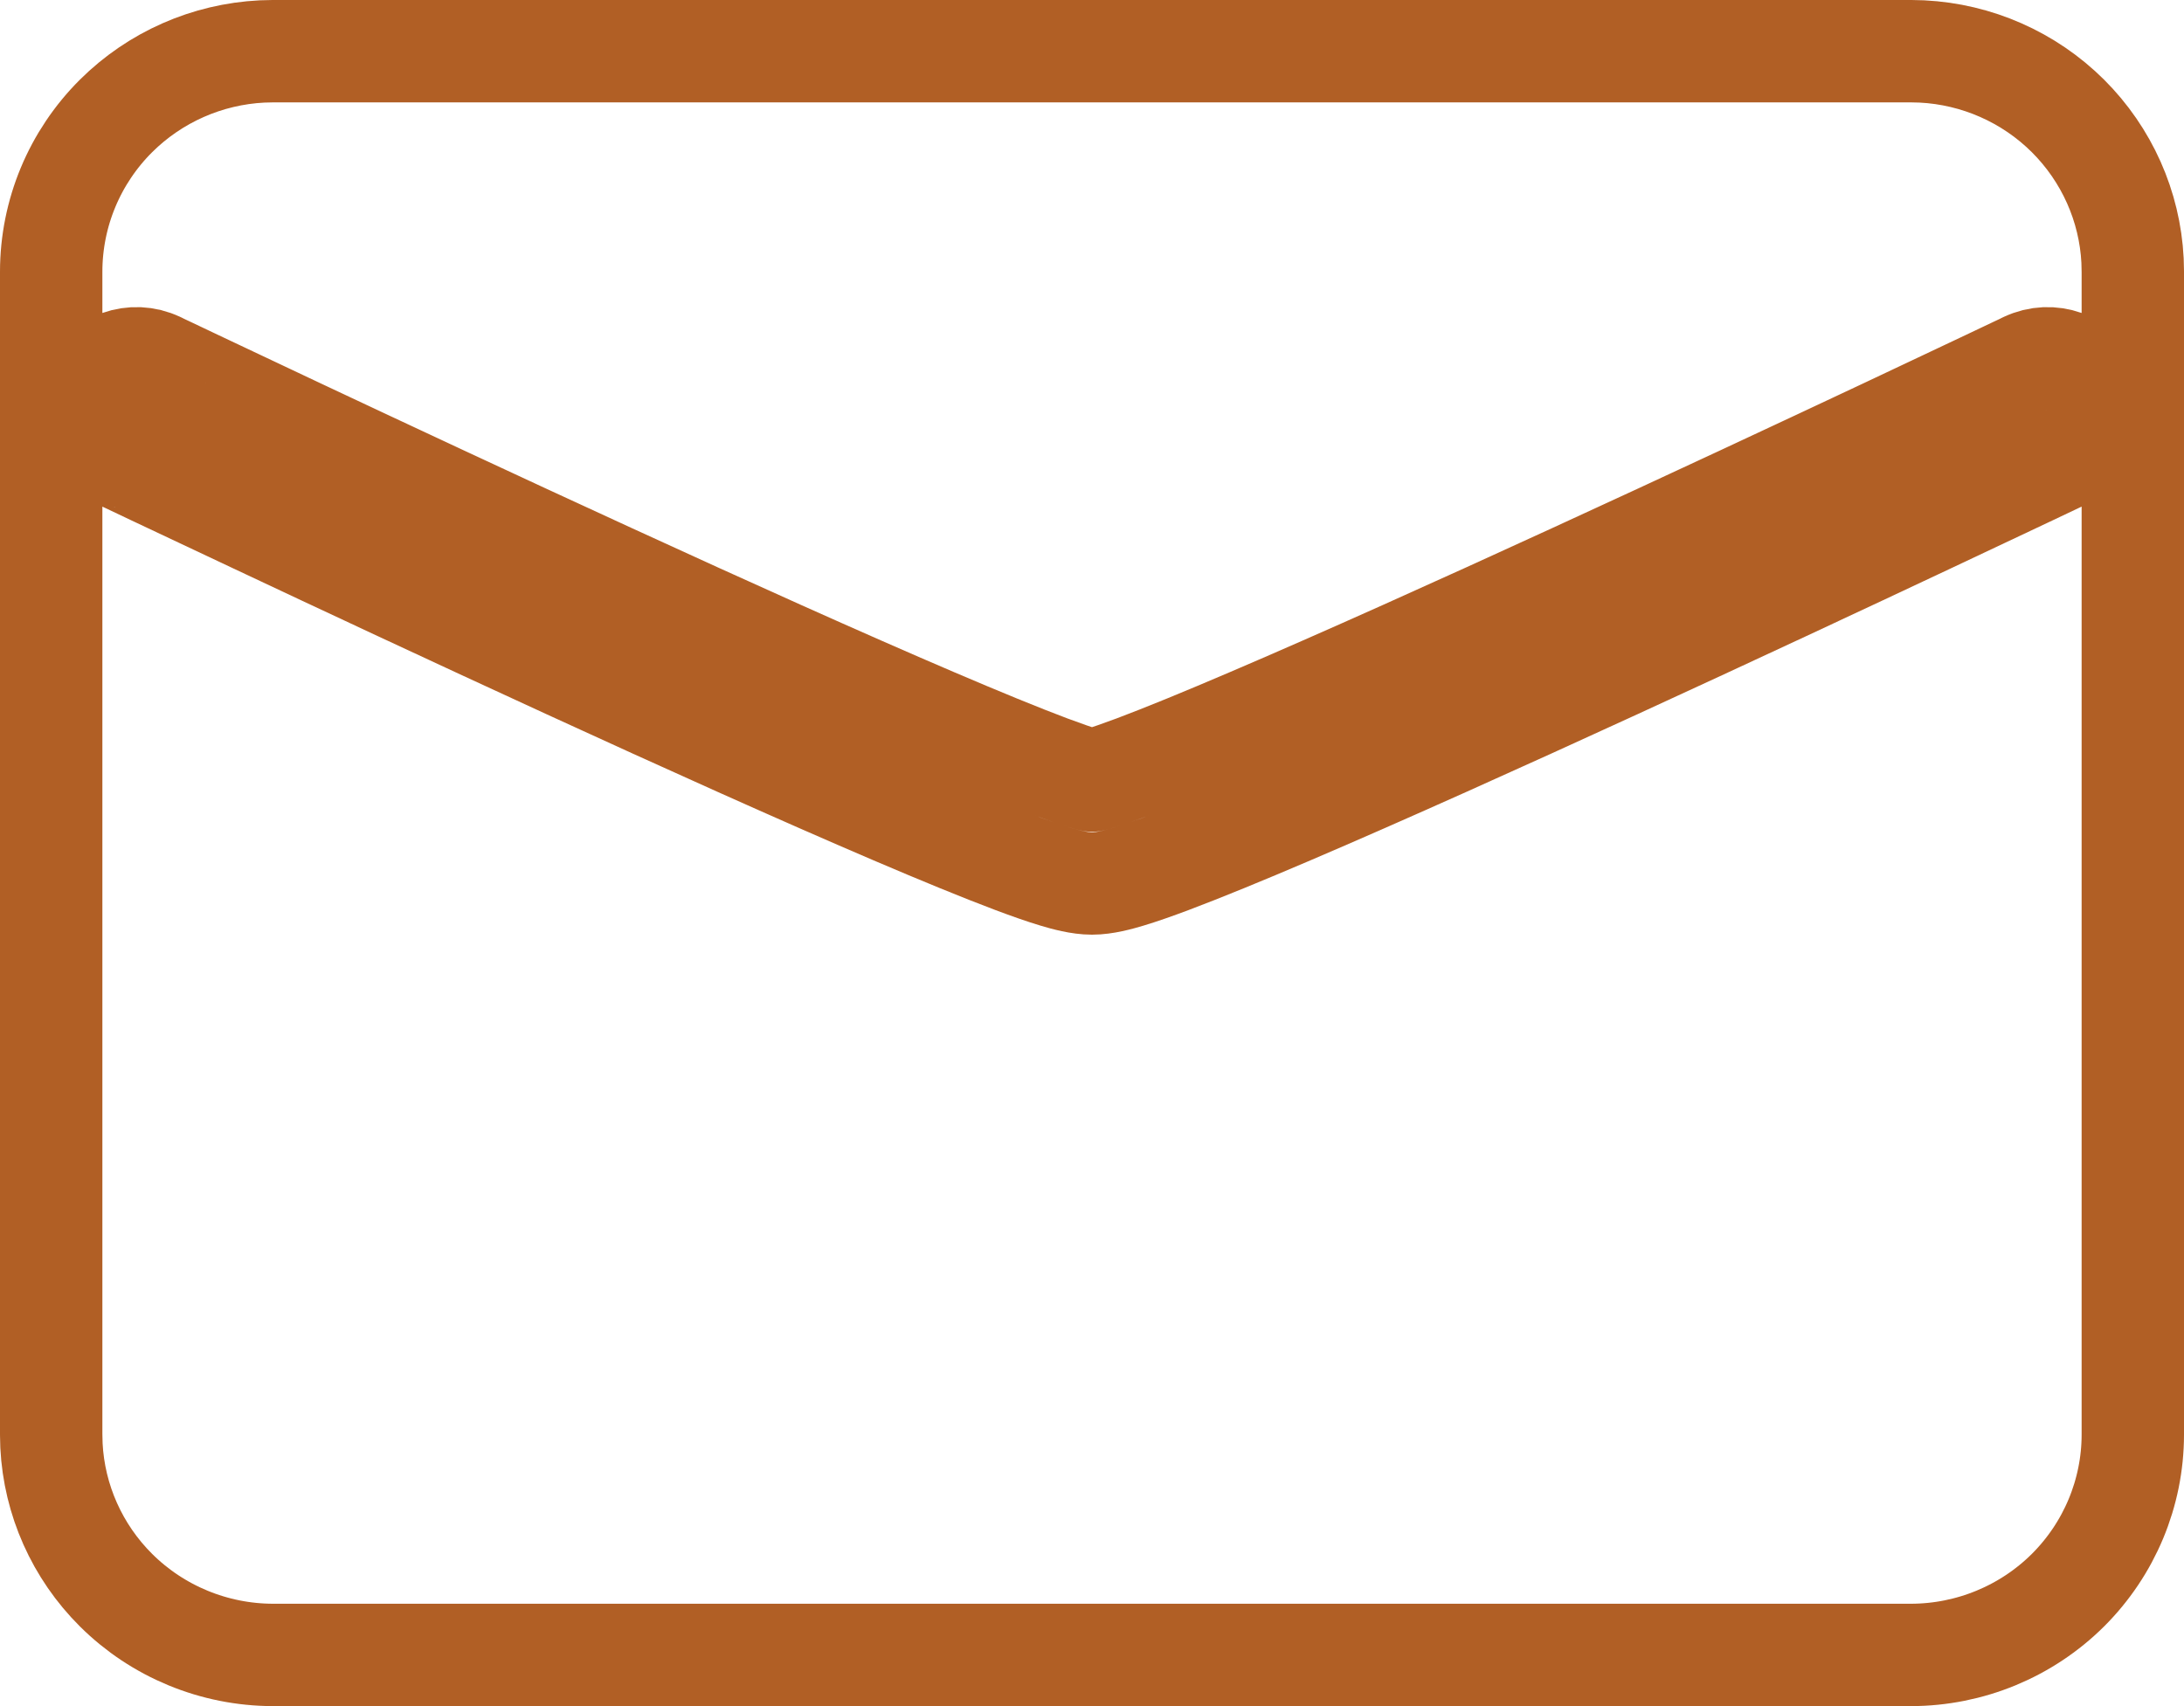 <svg width="32" height="25" viewBox="0 0 32 25" fill="none" xmlns="http://www.w3.org/2000/svg">
<path d="M27.999 0.75L28.16 0.754C28.965 0.794 29.728 1.13 30.299 1.698C30.869 2.266 31.206 3.022 31.246 3.818L31.25 3.979V21.023C31.249 21.877 30.907 22.696 30.299 23.302C29.69 23.907 28.862 24.249 27.999 24.25H4.001C3.138 24.249 2.31 23.907 1.701 23.302C1.13 22.734 0.794 21.978 0.754 21.182L0.75 21.021V3.979C0.751 3.124 1.092 2.304 1.701 1.698C2.272 1.13 3.035 0.794 3.84 0.754L4.001 0.75H27.999ZM30.677 5.678C30.499 5.304 30.052 5.145 29.678 5.323H29.677L29.675 5.324C29.673 5.325 29.671 5.326 29.668 5.327C29.662 5.33 29.653 5.335 29.641 5.341C29.616 5.352 29.579 5.37 29.531 5.393C29.436 5.438 29.296 5.504 29.118 5.589C28.761 5.758 28.25 6 27.634 6.29C26.401 6.87 24.747 7.644 23.062 8.417C21.377 9.191 19.665 9.962 18.314 10.539C17.639 10.828 17.061 11.065 16.625 11.229C16.407 11.31 16.233 11.371 16.105 11.409C16.058 11.424 16.023 11.432 16 11.438C15.977 11.432 15.942 11.424 15.895 11.409C15.767 11.371 15.593 11.31 15.375 11.229C14.939 11.065 14.361 10.828 13.685 10.539C12.335 9.962 10.623 9.191 8.938 8.417C7.253 7.644 5.599 6.87 4.366 6.29C3.75 6 3.239 5.758 2.882 5.589C2.704 5.504 2.564 5.438 2.469 5.393C2.421 5.37 2.384 5.352 2.359 5.341C2.347 5.335 2.338 5.33 2.332 5.327C2.329 5.326 2.327 5.325 2.325 5.324L2.323 5.323L2 6C2.296 5.38 2.32 5.328 2.322 5.323C1.948 5.145 1.501 5.304 1.323 5.678C1.145 6.052 1.304 6.499 1.678 6.677V6.678H1.68C1.681 6.678 1.683 6.68 1.687 6.682C1.693 6.685 1.702 6.689 1.715 6.695C1.74 6.707 1.776 6.724 1.824 6.747C1.92 6.793 2.06 6.86 2.239 6.944C2.597 7.114 3.11 7.356 3.728 7.646C4.963 8.228 6.622 9.004 8.312 9.78C10.002 10.556 11.727 11.333 13.096 11.918C13.779 12.21 14.381 12.457 14.848 12.633C15.08 12.72 15.288 12.793 15.461 12.845C15.601 12.887 15.812 12.946 16 12.946C16.189 12.946 16.398 12.887 16.539 12.845C16.712 12.793 16.92 12.72 17.152 12.633C17.619 12.457 18.221 12.21 18.904 11.918C20.273 11.333 21.998 10.556 23.688 9.78C25.378 9.004 27.037 8.228 28.273 7.646C28.89 7.356 29.403 7.114 29.761 6.944C29.94 6.86 30.08 6.793 30.176 6.747C30.224 6.724 30.26 6.707 30.285 6.695C30.297 6.689 30.307 6.685 30.314 6.682C30.317 6.68 30.319 6.678 30.32 6.678H30.322V6.677C30.696 6.499 30.855 6.052 30.677 5.678Z" stroke="#B15F25" stroke-width="1.5" stroke-linecap="round" stroke-linejoin="round"/>
</svg>
